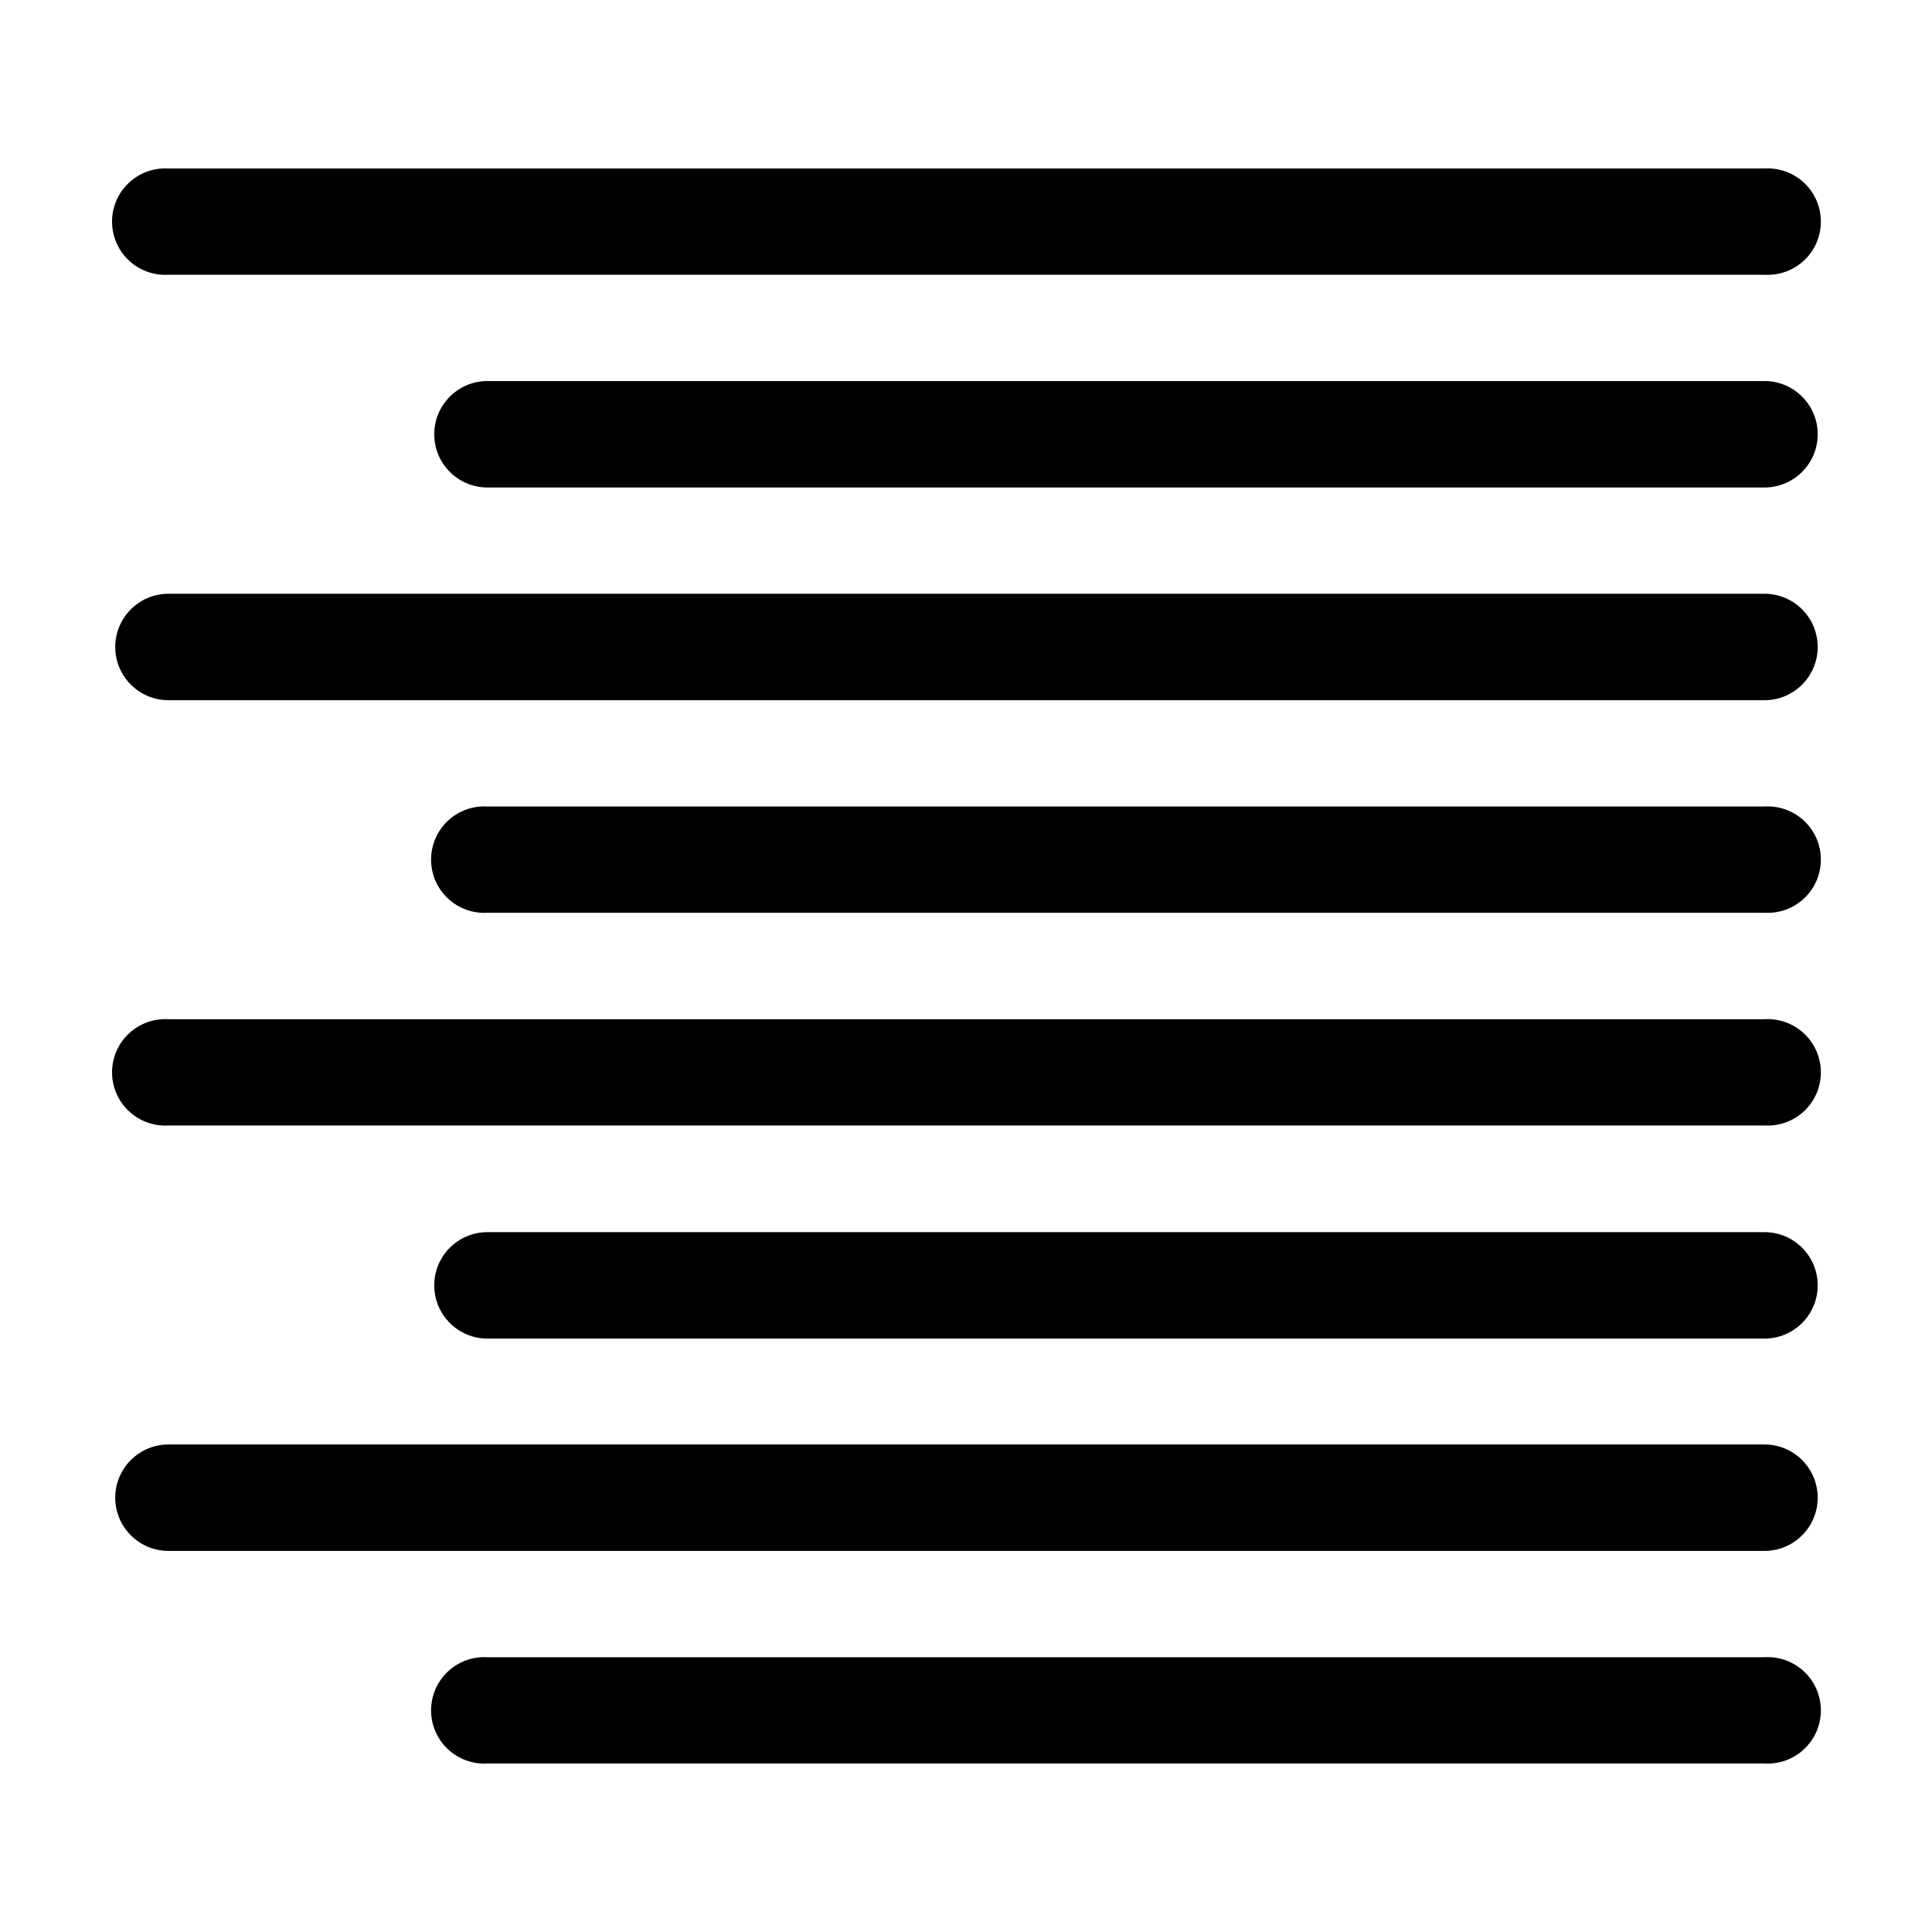 <?xml version="1.0" encoding="UTF-8"?>
<!-- Uploaded to: SVG Repo, www.svgrepo.com, Generator: SVG Repo Mixer Tools -->
<svg fill="#000000" width="800px" height="800px" version="1.1" viewBox="144 144 512 512" xmlns="http://www.w3.org/2000/svg">
 <g fill-rule="evenodd">
  <path d="m611.6 357.73h-338.41c-3.883-0.234-7.688 1.145-10.516 3.812-2.832 2.664-4.434 6.379-4.434 10.266 0 3.891 1.602 7.606 4.434 10.27 2.828 2.668 6.633 4.047 10.516 3.812h338.41c3.883 0.234 7.688-1.145 10.516-3.812 2.832-2.664 4.434-6.379 4.434-10.27 0-3.887-1.602-7.602-4.434-10.266-2.828-2.668-6.633-4.047-10.516-3.812zm0 112.8h-338.41c-7.793 0-14.109 6.316-14.109 14.105 0 7.793 6.316 14.109 14.109 14.109h338.41c7.793 0 14.109-6.316 14.109-14.109 0-7.789-6.316-14.105-14.109-14.105zm-338.41-197.34h338.41c7.793 0 14.109-6.316 14.109-14.109 0-7.789-6.316-14.105-14.109-14.105h-338.41c-7.793 0-14.109 6.316-14.109 14.105 0 7.793 6.316 14.109 14.109 14.109zm338.41 309.99h-338.41c-3.883-0.23-7.688 1.148-10.516 3.812-2.832 2.668-4.434 6.383-4.434 10.27s1.602 7.602 4.434 10.27c2.828 2.664 6.633 4.043 10.516 3.812h338.41c3.883 0.23 7.688-1.148 10.516-3.812 2.832-2.668 4.434-6.383 4.434-10.27s-1.602-7.602-4.434-10.27c-2.828-2.664-6.633-4.043-10.516-3.812z"/>
  <path d="m611.6 301.35h-422.95c-7.793 0-14.109 6.316-14.109 14.109 0 7.789 6.316 14.105 14.109 14.105h422.95c7.793 0 14.109-6.316 14.109-14.105 0-7.793-6.316-14.109-14.109-14.109zm-422.95-84.539h422.95c3.883 0.234 7.688-1.148 10.516-3.812 2.832-2.664 4.434-6.379 4.434-10.27 0-3.887-1.602-7.602-4.434-10.266-2.828-2.668-6.633-4.047-10.516-3.812h-422.95c-3.883-0.234-7.688 1.145-10.516 3.812-2.832 2.664-4.438 6.379-4.438 10.266 0 3.891 1.605 7.606 4.438 10.27 2.828 2.664 6.633 4.047 10.516 3.812zm422.95 197.29h-422.95c-3.883-0.234-7.688 1.148-10.516 3.812-2.832 2.664-4.438 6.383-4.438 10.27s1.605 7.602 4.438 10.27c2.828 2.664 6.633 4.043 10.516 3.812h422.95c3.883 0.23 7.688-1.148 10.516-3.812 2.832-2.668 4.434-6.383 4.434-10.27s-1.602-7.606-4.434-10.27c-2.828-2.664-6.633-4.047-10.516-3.812zm0 112.7h-422.95c-7.793 0-14.109 6.316-14.109 14.105 0 7.789 6.316 14.105 14.109 14.105h422.95c7.793 0 14.109-6.316 14.109-14.105 0-7.789-6.316-14.105-14.109-14.105z"/>
 </g>
</svg>